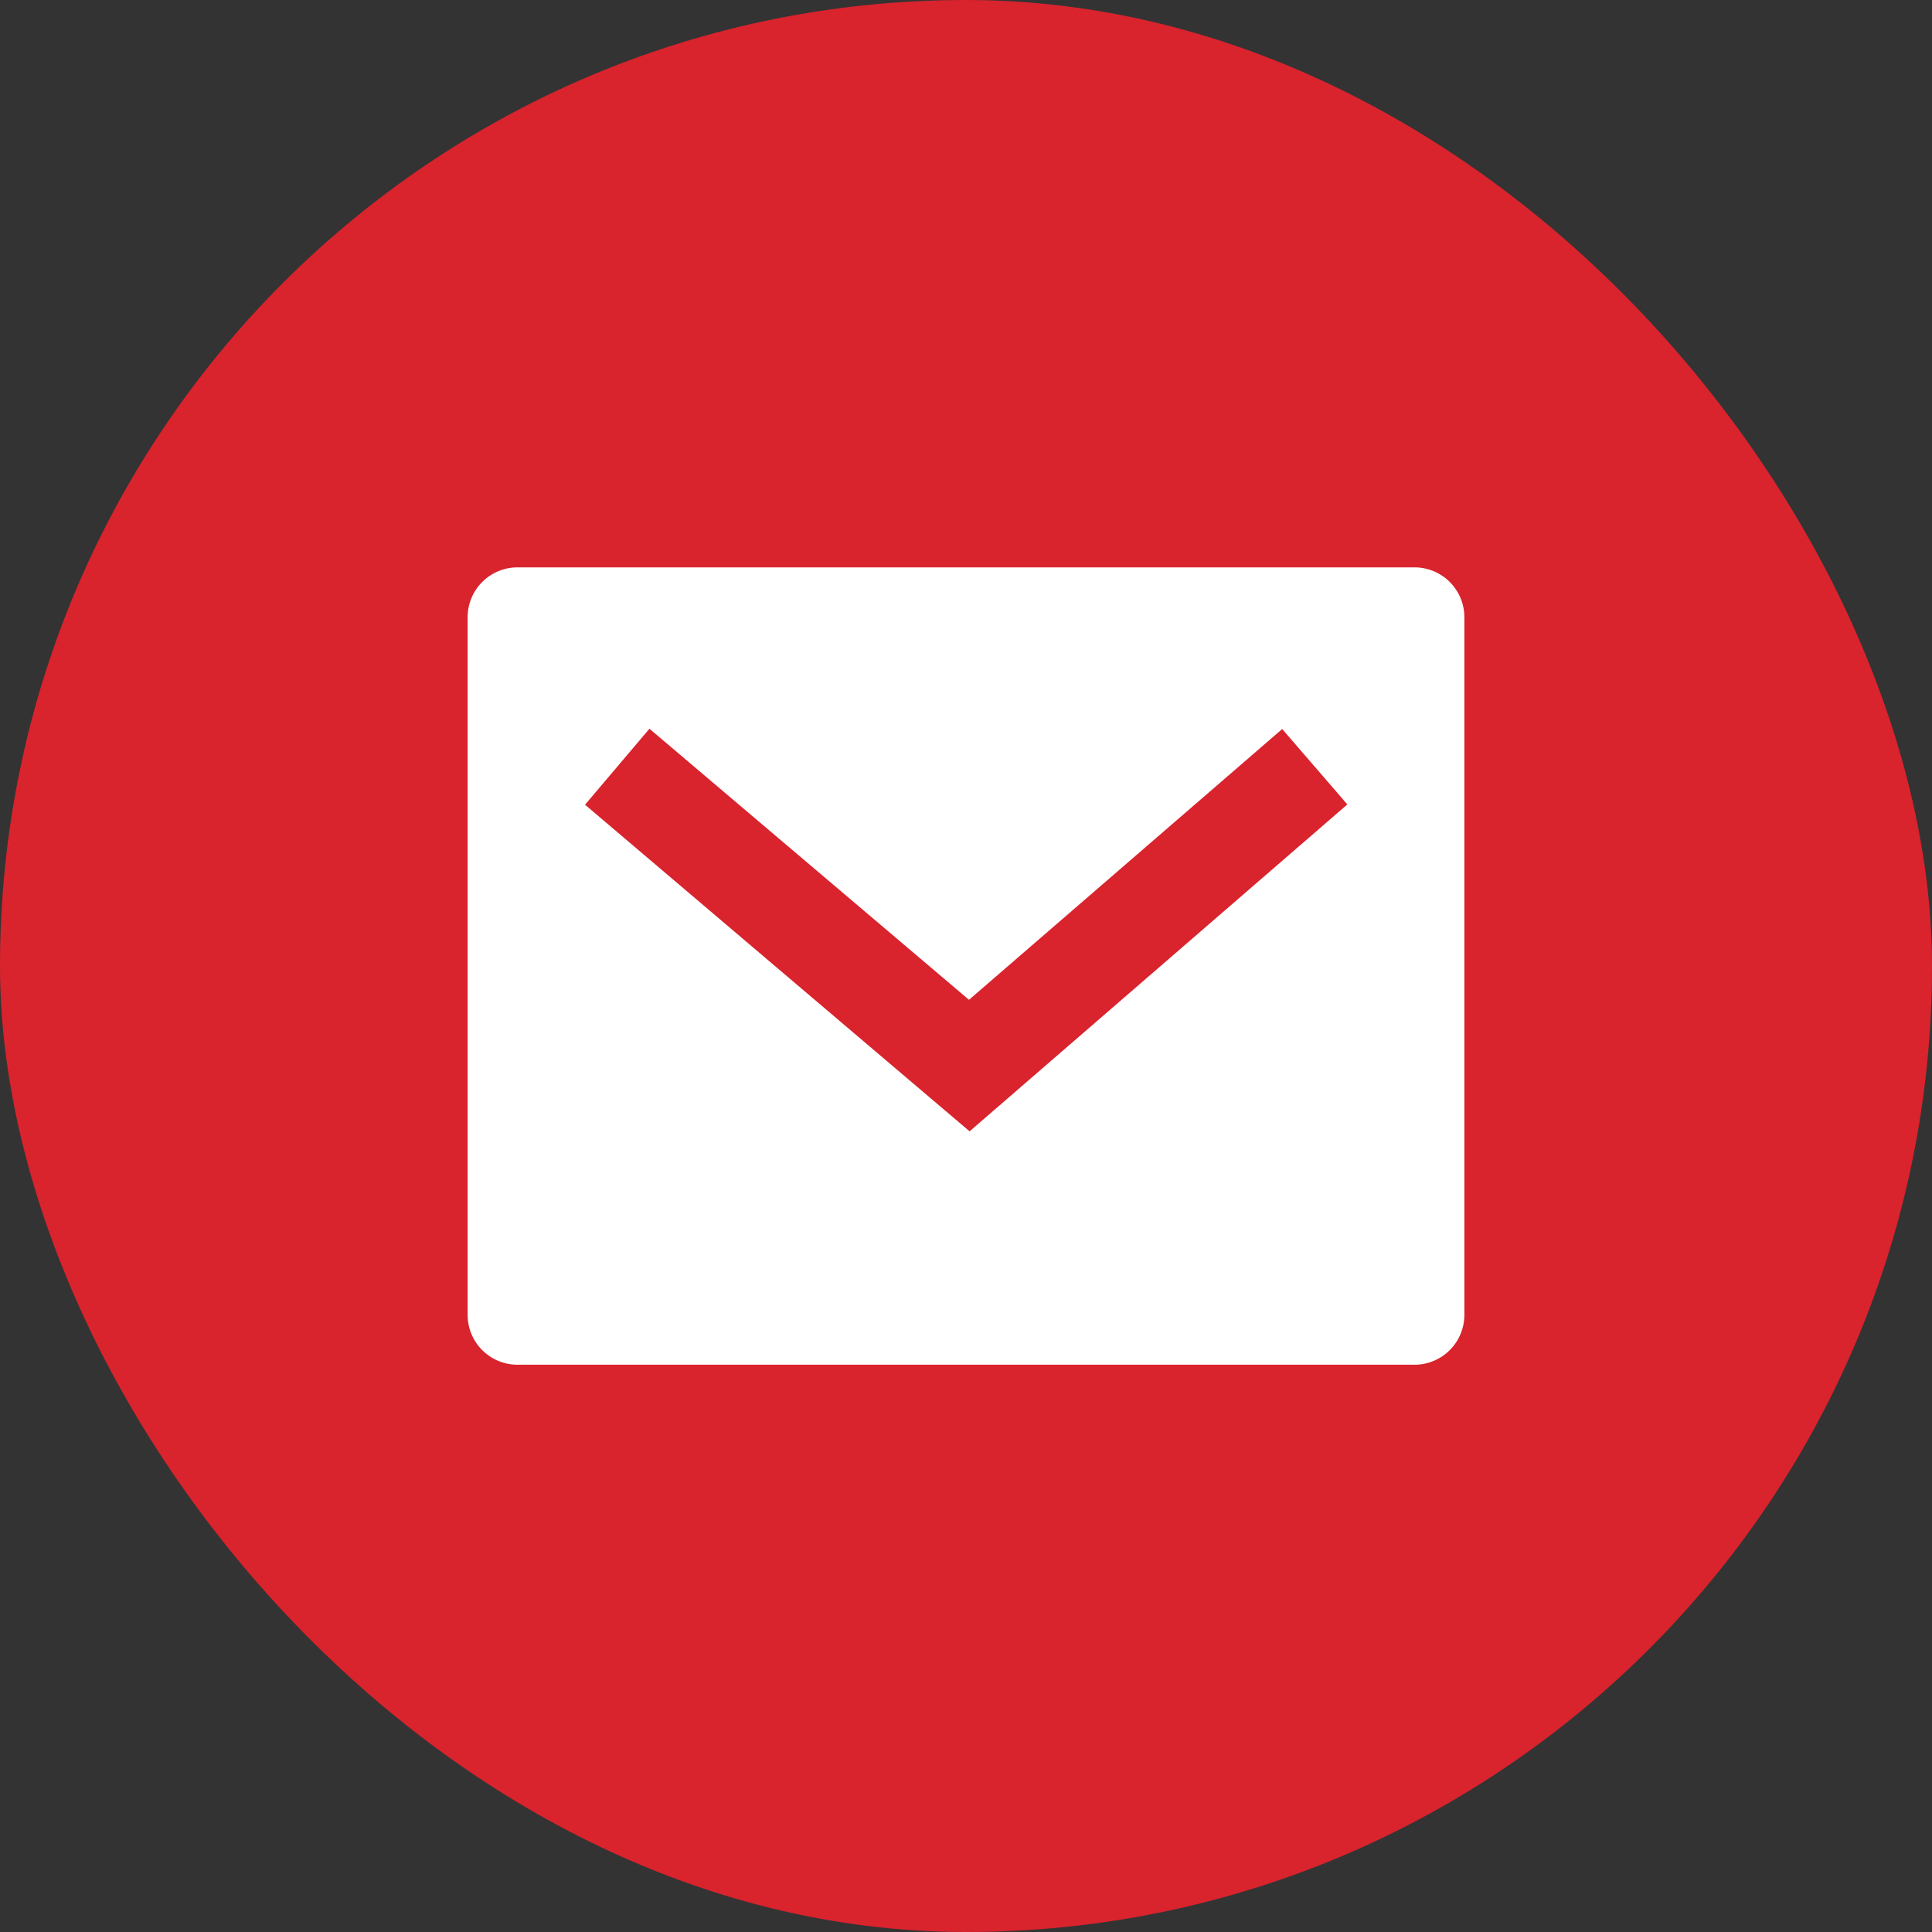 <svg xmlns="http://www.w3.org/2000/svg" width="21" height="21" viewBox="0 0 21 21">
  <rect x="0" y="0" width="21" height="21" fill="#333333" stroke="none"/>
  <g id="email_icon" transform="translate(-1126 -48)">
    <rect id="Rectangle_4873" data-name="Rectangle 4873" width="21" height="21" rx="10.5" transform="translate(1126 48)" fill="#d9232d"/>
    <g id="mail-fill_3_" data-name="mail-fill (3)" transform="translate(1130 52)">
      <path id="Path_70849" data-name="Path 70849" d="M0,0H13V13H0Z" fill="none"/>
      <path id="Path_70850" data-name="Path 70850" d="M2.542,3h9.75a.542.542,0,0,1,.542.542v7.583a.542.542,0,0,1-.542.542H2.542A.542.542,0,0,1,2,11.125V3.542A.542.542,0,0,1,2.542,3ZM7.449,7.7,3.976,4.754l-.7.826L7.456,9.13l4.106-3.553-.708-.82L7.45,7.7Z" transform="translate(-0.917 -0.833)" fill="#fff"/>
    </g>
  </g>
</svg>
